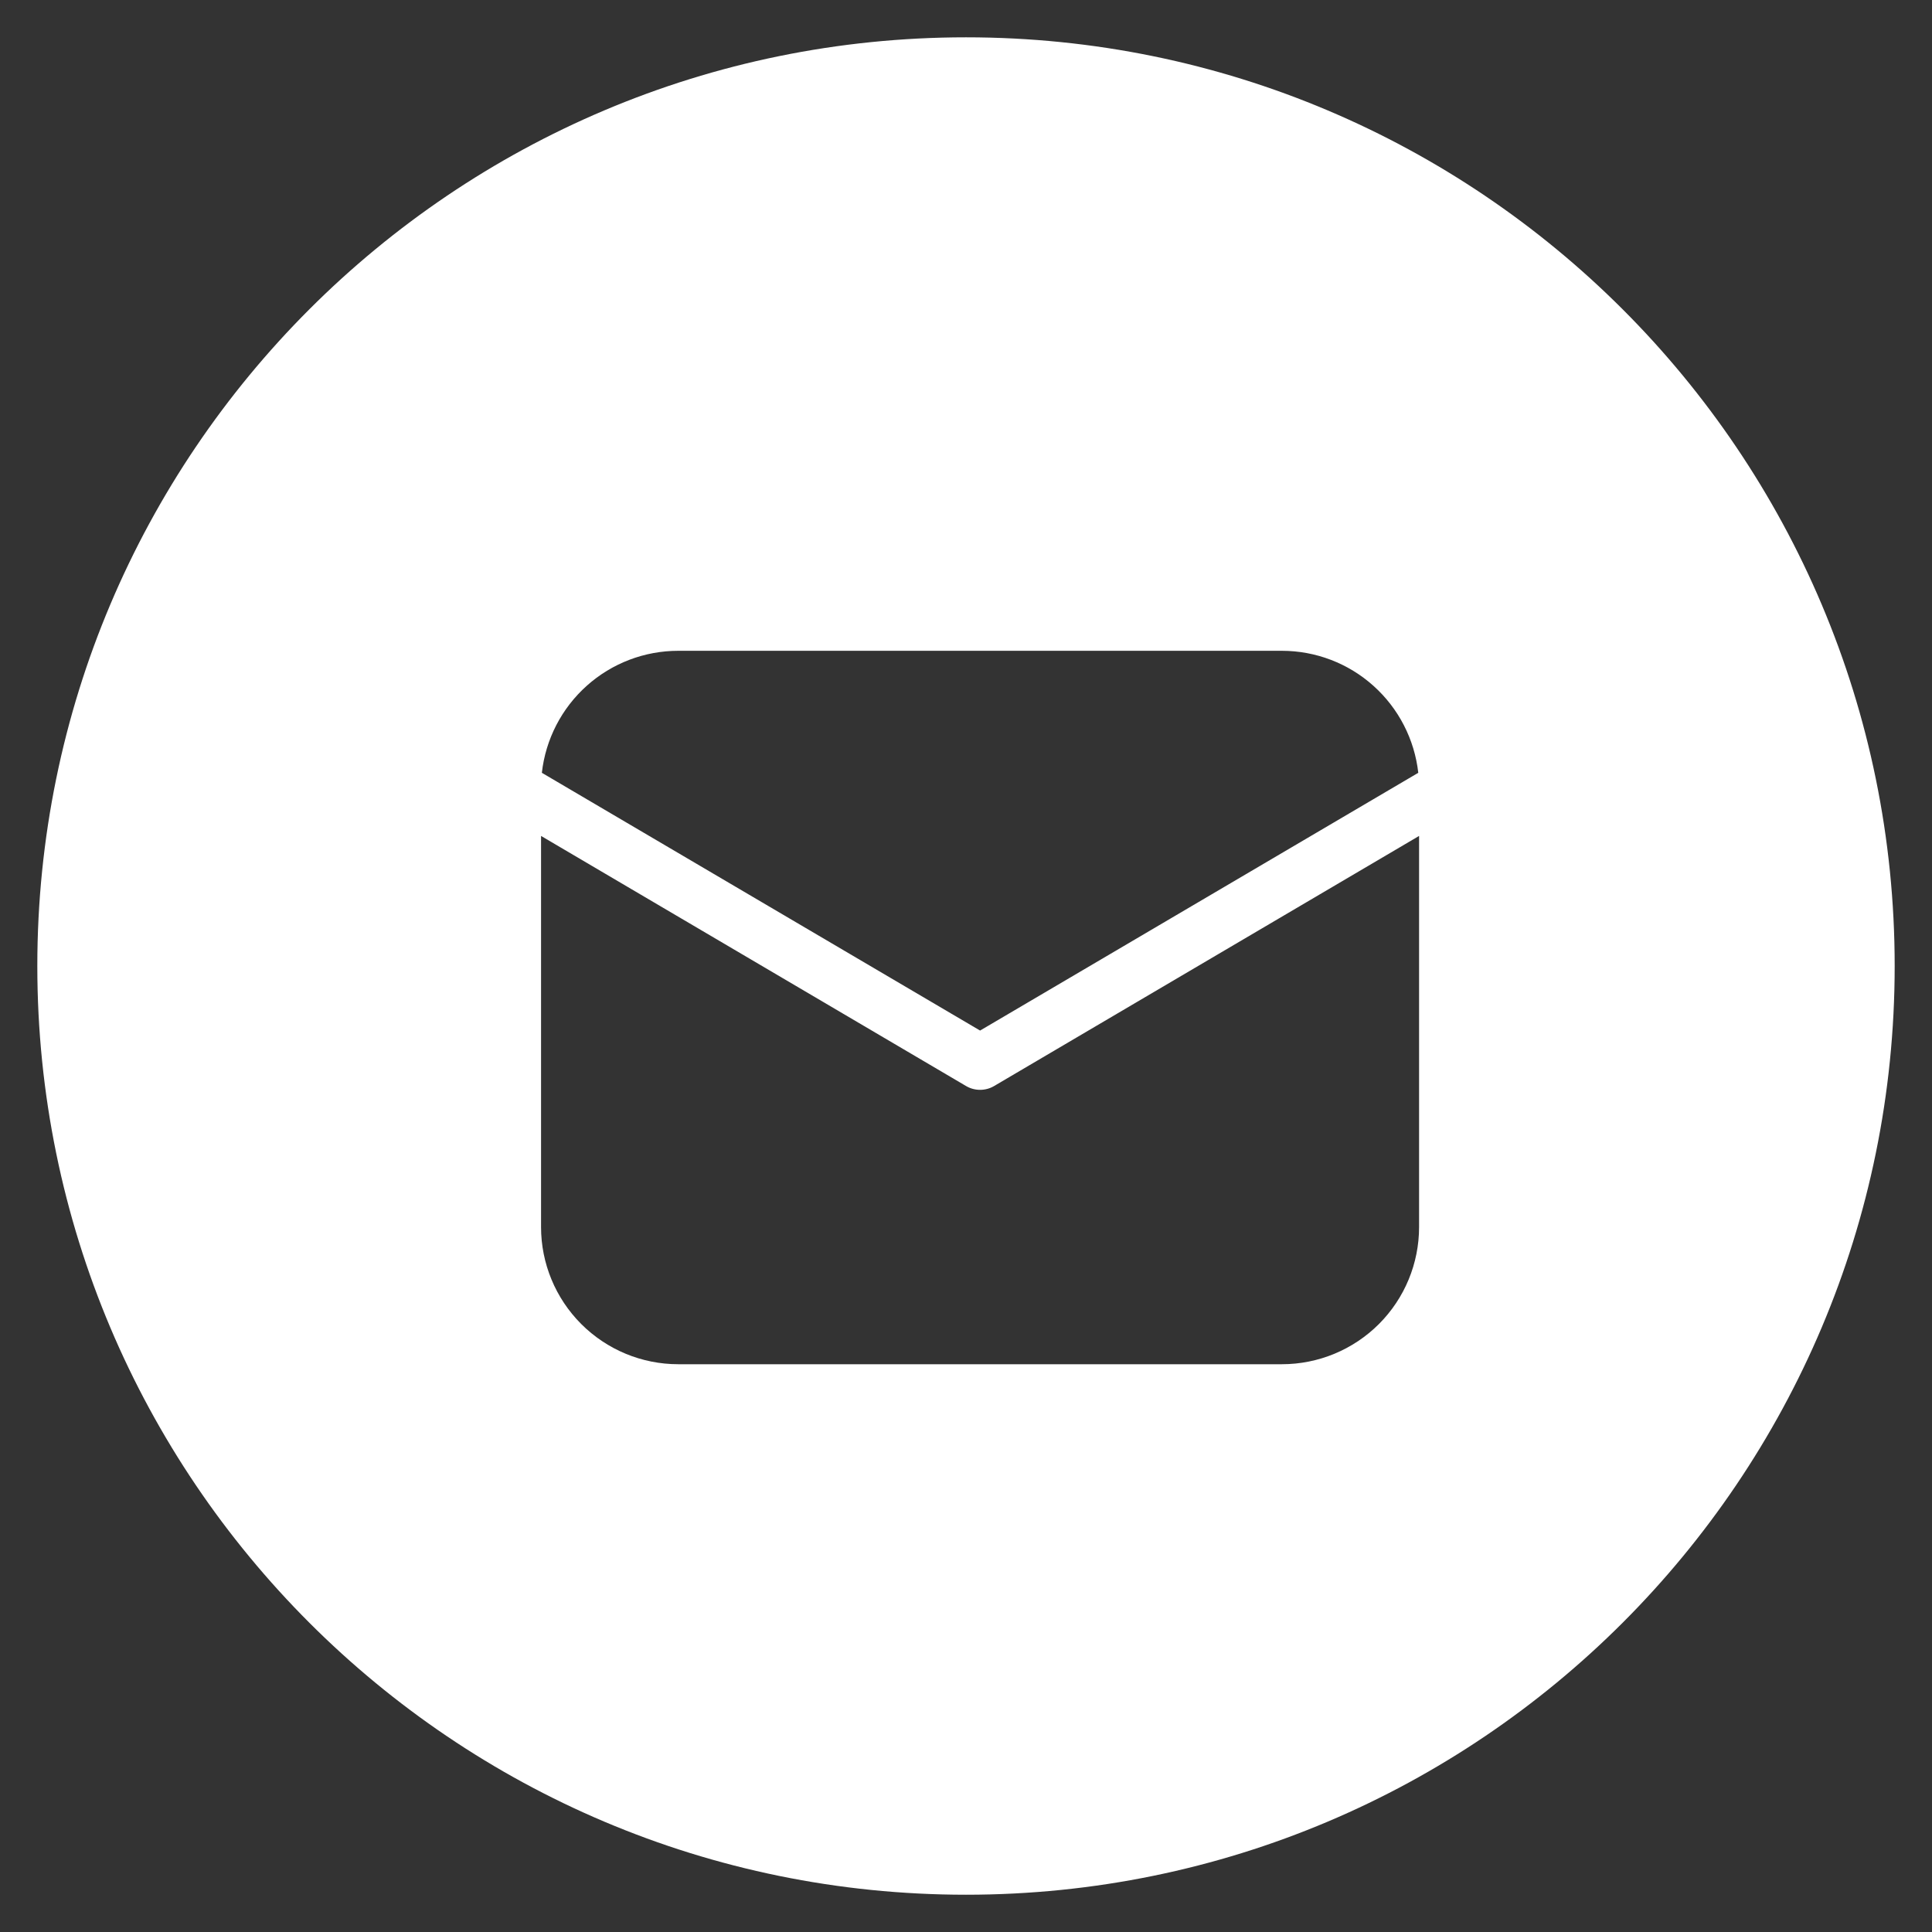 <?xml version="1.0" encoding="UTF-8"?> <svg xmlns="http://www.w3.org/2000/svg" width="41" height="41" viewBox="0 0 41 41" fill="none"><rect x="0" y="0" width="41" height="41" fill="#333333" stroke="none"/> <path fill-rule="evenodd" clip-rule="evenodd" d="M20.5 40.209C31.385 40.209 40.208 31.385 40.208 20.5C40.208 9.616 31.385 0.792 20.5 0.792C9.615 0.792 0.792 9.616 0.792 20.5C0.792 31.385 9.615 40.209 20.5 40.209ZM30.115 26.04V17.74L21.095 23.048C21.005 23.101 20.903 23.128 20.799 23.128C20.695 23.128 20.593 23.101 20.503 23.048L11.482 17.74V26.04C11.482 26.812 11.789 27.552 12.335 28.098C12.881 28.644 13.621 28.951 14.393 28.951H27.204C27.976 28.951 28.717 28.644 29.263 28.098C29.809 27.552 30.115 26.812 30.115 26.04ZM29.145 14.553C28.612 14.075 27.92 13.811 27.204 13.811H14.393C13.677 13.811 12.986 14.075 12.452 14.553C11.918 15.031 11.579 15.688 11.499 16.4L20.799 21.87L30.098 16.4C30.018 15.688 29.679 15.031 29.145 14.553Z" fill="white"></path> </svg> 